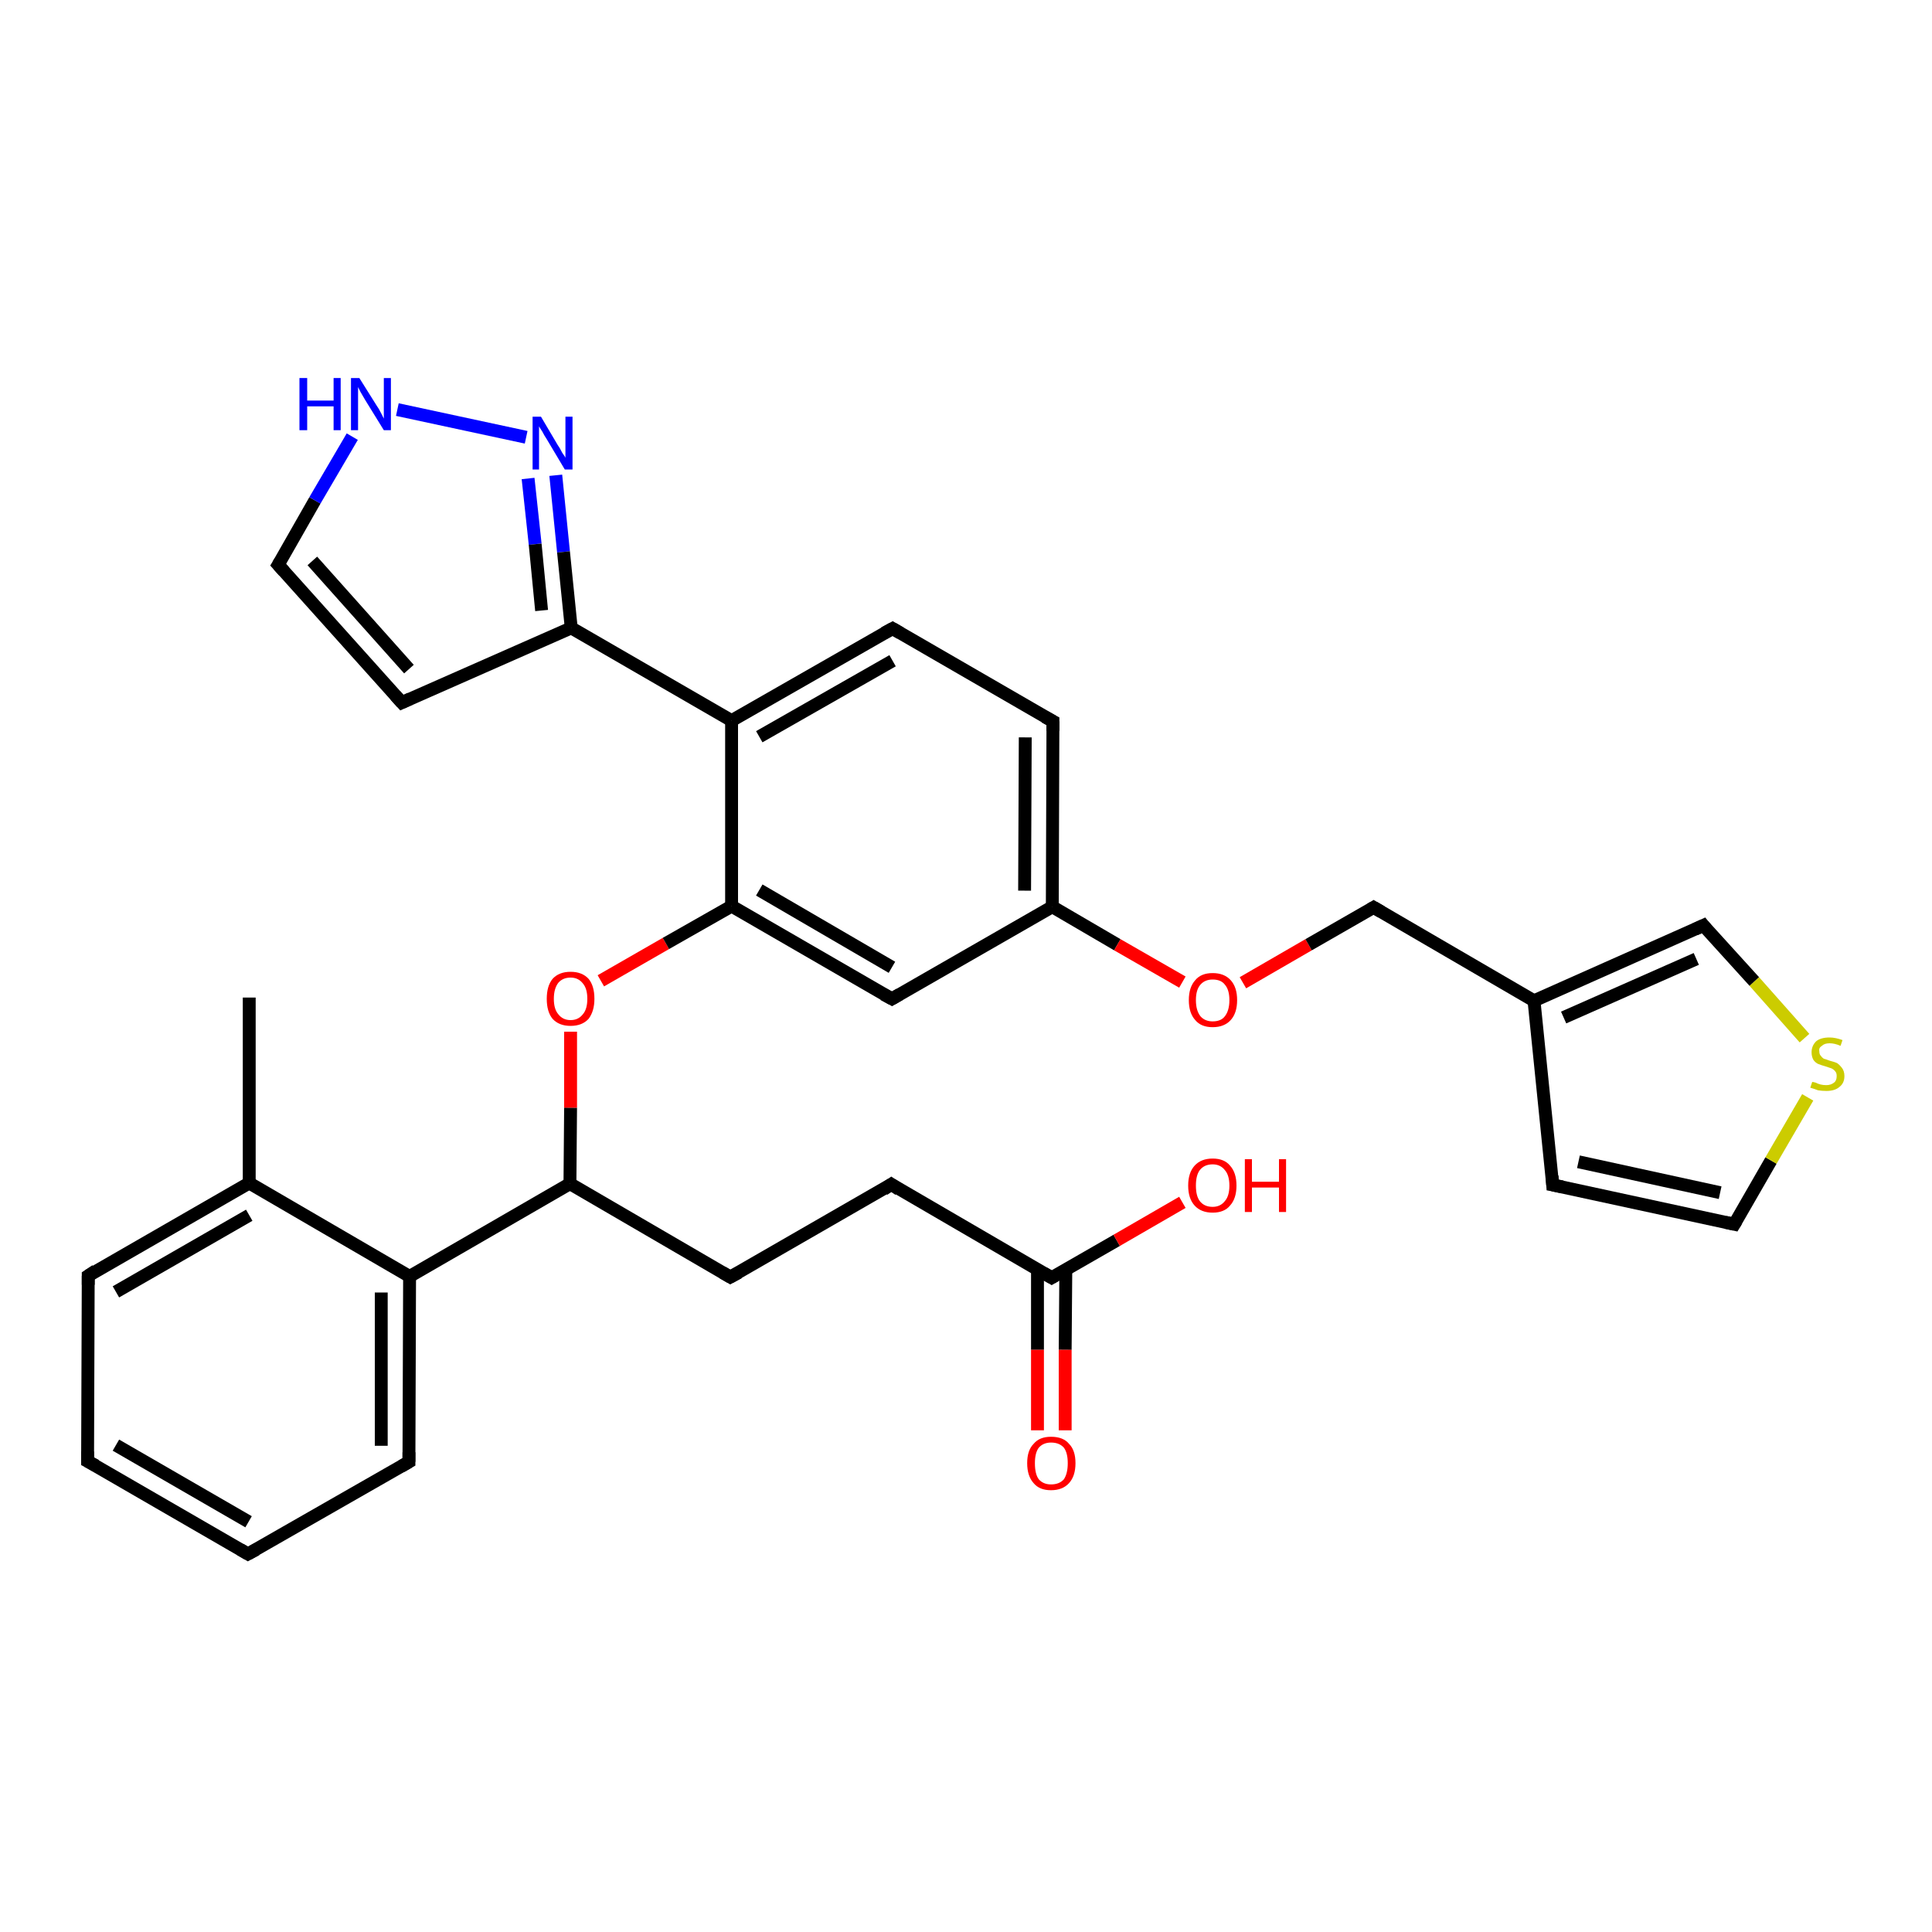 <?xml version='1.0' encoding='iso-8859-1'?>
<svg version='1.1' baseProfile='full'
              xmlns='http://www.w3.org/2000/svg'
                      xmlns:rdkit='http://www.rdkit.org/xml'
                      xmlns:xlink='http://www.w3.org/1999/xlink'
                  xml:space='preserve'
width='300px' height='300px' viewBox='0 0 300 300'>
<!-- END OF HEADER -->
<rect style='opacity:1.0;fill:#FFFFFF;stroke:none' width='300.0' height='300.0' x='0.0' y='0.0'> </rect>
<path class='bond-0 atom-0 atom-1' d='M 38.7,154.9 L 38.7,183.7' style='fill:none;fill-rule:evenodd;stroke:#000000;stroke-width:2.0px;stroke-linecap:butt;stroke-linejoin:miter;stroke-opacity:1' />
<path class='bond-1 atom-1 atom-2' d='M 38.7,183.7 L 13.7,198.1' style='fill:none;fill-rule:evenodd;stroke:#000000;stroke-width:2.0px;stroke-linecap:butt;stroke-linejoin:miter;stroke-opacity:1' />
<path class='bond-1 atom-1 atom-2' d='M 38.7,188.7 L 18.0,200.6' style='fill:none;fill-rule:evenodd;stroke:#000000;stroke-width:2.0px;stroke-linecap:butt;stroke-linejoin:miter;stroke-opacity:1' />
<path class='bond-2 atom-2 atom-3' d='M 13.7,198.1 L 13.6,226.9' style='fill:none;fill-rule:evenodd;stroke:#000000;stroke-width:2.0px;stroke-linecap:butt;stroke-linejoin:miter;stroke-opacity:1' />
<path class='bond-3 atom-3 atom-4' d='M 13.6,226.9 L 38.5,241.3' style='fill:none;fill-rule:evenodd;stroke:#000000;stroke-width:2.0px;stroke-linecap:butt;stroke-linejoin:miter;stroke-opacity:1' />
<path class='bond-3 atom-3 atom-4' d='M 18.0,224.4 L 38.6,236.3' style='fill:none;fill-rule:evenodd;stroke:#000000;stroke-width:2.0px;stroke-linecap:butt;stroke-linejoin:miter;stroke-opacity:1' />
<path class='bond-4 atom-4 atom-5' d='M 38.5,241.3 L 63.5,227.0' style='fill:none;fill-rule:evenodd;stroke:#000000;stroke-width:2.0px;stroke-linecap:butt;stroke-linejoin:miter;stroke-opacity:1' />
<path class='bond-5 atom-5 atom-6' d='M 63.5,227.0 L 63.6,198.2' style='fill:none;fill-rule:evenodd;stroke:#000000;stroke-width:2.0px;stroke-linecap:butt;stroke-linejoin:miter;stroke-opacity:1' />
<path class='bond-5 atom-5 atom-6' d='M 59.2,224.5 L 59.2,200.7' style='fill:none;fill-rule:evenodd;stroke:#000000;stroke-width:2.0px;stroke-linecap:butt;stroke-linejoin:miter;stroke-opacity:1' />
<path class='bond-6 atom-6 atom-7' d='M 63.6,198.2 L 88.5,183.8' style='fill:none;fill-rule:evenodd;stroke:#000000;stroke-width:2.0px;stroke-linecap:butt;stroke-linejoin:miter;stroke-opacity:1' />
<path class='bond-7 atom-7 atom-8' d='M 88.5,183.8 L 113.4,198.3' style='fill:none;fill-rule:evenodd;stroke:#000000;stroke-width:2.0px;stroke-linecap:butt;stroke-linejoin:miter;stroke-opacity:1' />
<path class='bond-8 atom-8 atom-9' d='M 113.4,198.3 L 138.4,183.9' style='fill:none;fill-rule:evenodd;stroke:#000000;stroke-width:2.0px;stroke-linecap:butt;stroke-linejoin:miter;stroke-opacity:1' />
<path class='bond-9 atom-9 atom-10' d='M 138.4,183.9 L 163.3,198.4' style='fill:none;fill-rule:evenodd;stroke:#000000;stroke-width:2.0px;stroke-linecap:butt;stroke-linejoin:miter;stroke-opacity:1' />
<path class='bond-10 atom-10 atom-11' d='M 163.3,198.4 L 173.4,192.6' style='fill:none;fill-rule:evenodd;stroke:#000000;stroke-width:2.0px;stroke-linecap:butt;stroke-linejoin:miter;stroke-opacity:1' />
<path class='bond-10 atom-10 atom-11' d='M 173.4,192.6 L 183.6,186.7' style='fill:none;fill-rule:evenodd;stroke:#FF0000;stroke-width:2.0px;stroke-linecap:butt;stroke-linejoin:miter;stroke-opacity:1' />
<path class='bond-11 atom-10 atom-12' d='M 161.1,197.1 L 161.1,209.6' style='fill:none;fill-rule:evenodd;stroke:#000000;stroke-width:2.0px;stroke-linecap:butt;stroke-linejoin:miter;stroke-opacity:1' />
<path class='bond-11 atom-10 atom-12' d='M 161.1,209.6 L 161.1,222.1' style='fill:none;fill-rule:evenodd;stroke:#FF0000;stroke-width:2.0px;stroke-linecap:butt;stroke-linejoin:miter;stroke-opacity:1' />
<path class='bond-11 atom-10 atom-12' d='M 165.5,197.1 L 165.4,209.6' style='fill:none;fill-rule:evenodd;stroke:#000000;stroke-width:2.0px;stroke-linecap:butt;stroke-linejoin:miter;stroke-opacity:1' />
<path class='bond-11 atom-10 atom-12' d='M 165.4,209.6 L 165.4,222.1' style='fill:none;fill-rule:evenodd;stroke:#FF0000;stroke-width:2.0px;stroke-linecap:butt;stroke-linejoin:miter;stroke-opacity:1' />
<path class='bond-12 atom-7 atom-13' d='M 88.5,183.8 L 88.6,172.0' style='fill:none;fill-rule:evenodd;stroke:#000000;stroke-width:2.0px;stroke-linecap:butt;stroke-linejoin:miter;stroke-opacity:1' />
<path class='bond-12 atom-7 atom-13' d='M 88.6,172.0 L 88.6,160.2' style='fill:none;fill-rule:evenodd;stroke:#FF0000;stroke-width:2.0px;stroke-linecap:butt;stroke-linejoin:miter;stroke-opacity:1' />
<path class='bond-13 atom-13 atom-14' d='M 93.3,152.3 L 103.4,146.5' style='fill:none;fill-rule:evenodd;stroke:#FF0000;stroke-width:2.0px;stroke-linecap:butt;stroke-linejoin:miter;stroke-opacity:1' />
<path class='bond-13 atom-13 atom-14' d='M 103.4,146.5 L 113.6,140.7' style='fill:none;fill-rule:evenodd;stroke:#000000;stroke-width:2.0px;stroke-linecap:butt;stroke-linejoin:miter;stroke-opacity:1' />
<path class='bond-14 atom-14 atom-15' d='M 113.6,140.7 L 138.5,155.1' style='fill:none;fill-rule:evenodd;stroke:#000000;stroke-width:2.0px;stroke-linecap:butt;stroke-linejoin:miter;stroke-opacity:1' />
<path class='bond-14 atom-14 atom-15' d='M 117.9,138.2 L 138.5,150.2' style='fill:none;fill-rule:evenodd;stroke:#000000;stroke-width:2.0px;stroke-linecap:butt;stroke-linejoin:miter;stroke-opacity:1' />
<path class='bond-15 atom-15 atom-16' d='M 138.5,155.1 L 163.4,140.8' style='fill:none;fill-rule:evenodd;stroke:#000000;stroke-width:2.0px;stroke-linecap:butt;stroke-linejoin:miter;stroke-opacity:1' />
<path class='bond-16 atom-16 atom-17' d='M 163.4,140.8 L 173.5,146.7' style='fill:none;fill-rule:evenodd;stroke:#000000;stroke-width:2.0px;stroke-linecap:butt;stroke-linejoin:miter;stroke-opacity:1' />
<path class='bond-16 atom-16 atom-17' d='M 173.5,146.7 L 183.6,152.5' style='fill:none;fill-rule:evenodd;stroke:#FF0000;stroke-width:2.0px;stroke-linecap:butt;stroke-linejoin:miter;stroke-opacity:1' />
<path class='bond-17 atom-17 atom-18' d='M 193.0,152.6 L 203.2,146.7' style='fill:none;fill-rule:evenodd;stroke:#FF0000;stroke-width:2.0px;stroke-linecap:butt;stroke-linejoin:miter;stroke-opacity:1' />
<path class='bond-17 atom-17 atom-18' d='M 203.2,146.7 L 213.3,140.9' style='fill:none;fill-rule:evenodd;stroke:#000000;stroke-width:2.0px;stroke-linecap:butt;stroke-linejoin:miter;stroke-opacity:1' />
<path class='bond-18 atom-18 atom-19' d='M 213.3,140.9 L 238.2,155.4' style='fill:none;fill-rule:evenodd;stroke:#000000;stroke-width:2.0px;stroke-linecap:butt;stroke-linejoin:miter;stroke-opacity:1' />
<path class='bond-19 atom-19 atom-20' d='M 238.2,155.4 L 241.1,184.0' style='fill:none;fill-rule:evenodd;stroke:#000000;stroke-width:2.0px;stroke-linecap:butt;stroke-linejoin:miter;stroke-opacity:1' />
<path class='bond-20 atom-20 atom-21' d='M 241.1,184.0 L 269.3,190.1' style='fill:none;fill-rule:evenodd;stroke:#000000;stroke-width:2.0px;stroke-linecap:butt;stroke-linejoin:miter;stroke-opacity:1' />
<path class='bond-20 atom-20 atom-21' d='M 245.1,180.4 L 267.1,185.2' style='fill:none;fill-rule:evenodd;stroke:#000000;stroke-width:2.0px;stroke-linecap:butt;stroke-linejoin:miter;stroke-opacity:1' />
<path class='bond-21 atom-21 atom-22' d='M 269.3,190.1 L 275.0,180.2' style='fill:none;fill-rule:evenodd;stroke:#000000;stroke-width:2.0px;stroke-linecap:butt;stroke-linejoin:miter;stroke-opacity:1' />
<path class='bond-21 atom-21 atom-22' d='M 275.0,180.2 L 280.7,170.4' style='fill:none;fill-rule:evenodd;stroke:#CCCC00;stroke-width:2.0px;stroke-linecap:butt;stroke-linejoin:miter;stroke-opacity:1' />
<path class='bond-22 atom-22 atom-23' d='M 280.2,161.2 L 272.4,152.4' style='fill:none;fill-rule:evenodd;stroke:#CCCC00;stroke-width:2.0px;stroke-linecap:butt;stroke-linejoin:miter;stroke-opacity:1' />
<path class='bond-22 atom-22 atom-23' d='M 272.4,152.4 L 264.5,143.7' style='fill:none;fill-rule:evenodd;stroke:#000000;stroke-width:2.0px;stroke-linecap:butt;stroke-linejoin:miter;stroke-opacity:1' />
<path class='bond-23 atom-16 atom-24' d='M 163.4,140.8 L 163.5,112.0' style='fill:none;fill-rule:evenodd;stroke:#000000;stroke-width:2.0px;stroke-linecap:butt;stroke-linejoin:miter;stroke-opacity:1' />
<path class='bond-23 atom-16 atom-24' d='M 159.1,138.3 L 159.2,114.5' style='fill:none;fill-rule:evenodd;stroke:#000000;stroke-width:2.0px;stroke-linecap:butt;stroke-linejoin:miter;stroke-opacity:1' />
<path class='bond-24 atom-24 atom-25' d='M 163.5,112.0 L 138.6,97.6' style='fill:none;fill-rule:evenodd;stroke:#000000;stroke-width:2.0px;stroke-linecap:butt;stroke-linejoin:miter;stroke-opacity:1' />
<path class='bond-25 atom-25 atom-26' d='M 138.6,97.6 L 113.6,111.9' style='fill:none;fill-rule:evenodd;stroke:#000000;stroke-width:2.0px;stroke-linecap:butt;stroke-linejoin:miter;stroke-opacity:1' />
<path class='bond-25 atom-25 atom-26' d='M 138.6,102.6 L 117.9,114.4' style='fill:none;fill-rule:evenodd;stroke:#000000;stroke-width:2.0px;stroke-linecap:butt;stroke-linejoin:miter;stroke-opacity:1' />
<path class='bond-26 atom-26 atom-27' d='M 113.6,111.9 L 88.7,97.5' style='fill:none;fill-rule:evenodd;stroke:#000000;stroke-width:2.0px;stroke-linecap:butt;stroke-linejoin:miter;stroke-opacity:1' />
<path class='bond-27 atom-27 atom-28' d='M 88.7,97.5 L 62.4,109.1' style='fill:none;fill-rule:evenodd;stroke:#000000;stroke-width:2.0px;stroke-linecap:butt;stroke-linejoin:miter;stroke-opacity:1' />
<path class='bond-28 atom-28 atom-29' d='M 62.4,109.1 L 43.2,87.7' style='fill:none;fill-rule:evenodd;stroke:#000000;stroke-width:2.0px;stroke-linecap:butt;stroke-linejoin:miter;stroke-opacity:1' />
<path class='bond-28 atom-28 atom-29' d='M 63.5,103.9 L 48.5,87.1' style='fill:none;fill-rule:evenodd;stroke:#000000;stroke-width:2.0px;stroke-linecap:butt;stroke-linejoin:miter;stroke-opacity:1' />
<path class='bond-29 atom-29 atom-30' d='M 43.2,87.7 L 48.9,77.7' style='fill:none;fill-rule:evenodd;stroke:#000000;stroke-width:2.0px;stroke-linecap:butt;stroke-linejoin:miter;stroke-opacity:1' />
<path class='bond-29 atom-29 atom-30' d='M 48.9,77.7 L 54.7,67.8' style='fill:none;fill-rule:evenodd;stroke:#0000FF;stroke-width:2.0px;stroke-linecap:butt;stroke-linejoin:miter;stroke-opacity:1' />
<path class='bond-30 atom-30 atom-31' d='M 61.7,63.6 L 81.7,67.9' style='fill:none;fill-rule:evenodd;stroke:#0000FF;stroke-width:2.0px;stroke-linecap:butt;stroke-linejoin:miter;stroke-opacity:1' />
<path class='bond-31 atom-6 atom-1' d='M 63.6,198.2 L 38.7,183.7' style='fill:none;fill-rule:evenodd;stroke:#000000;stroke-width:2.0px;stroke-linecap:butt;stroke-linejoin:miter;stroke-opacity:1' />
<path class='bond-32 atom-26 atom-14' d='M 113.6,111.9 L 113.6,140.7' style='fill:none;fill-rule:evenodd;stroke:#000000;stroke-width:2.0px;stroke-linecap:butt;stroke-linejoin:miter;stroke-opacity:1' />
<path class='bond-33 atom-31 atom-27' d='M 86.3,73.8 L 87.5,85.7' style='fill:none;fill-rule:evenodd;stroke:#0000FF;stroke-width:2.0px;stroke-linecap:butt;stroke-linejoin:miter;stroke-opacity:1' />
<path class='bond-33 atom-31 atom-27' d='M 87.5,85.7 L 88.7,97.5' style='fill:none;fill-rule:evenodd;stroke:#000000;stroke-width:2.0px;stroke-linecap:butt;stroke-linejoin:miter;stroke-opacity:1' />
<path class='bond-33 atom-31 atom-27' d='M 82.0,74.3 L 83.1,84.5' style='fill:none;fill-rule:evenodd;stroke:#0000FF;stroke-width:2.0px;stroke-linecap:butt;stroke-linejoin:miter;stroke-opacity:1' />
<path class='bond-33 atom-31 atom-27' d='M 83.1,84.5 L 84.1,94.8' style='fill:none;fill-rule:evenodd;stroke:#000000;stroke-width:2.0px;stroke-linecap:butt;stroke-linejoin:miter;stroke-opacity:1' />
<path class='bond-34 atom-23 atom-19' d='M 264.5,143.7 L 238.2,155.4' style='fill:none;fill-rule:evenodd;stroke:#000000;stroke-width:2.0px;stroke-linecap:butt;stroke-linejoin:miter;stroke-opacity:1' />
<path class='bond-34 atom-23 atom-19' d='M 263.4,148.9 L 242.8,158.0' style='fill:none;fill-rule:evenodd;stroke:#000000;stroke-width:2.0px;stroke-linecap:butt;stroke-linejoin:miter;stroke-opacity:1' />
<path d='M 14.9,197.3 L 13.7,198.1 L 13.7,199.5' style='fill:none;stroke:#000000;stroke-width:2.0px;stroke-linecap:butt;stroke-linejoin:miter;stroke-opacity:1;' />
<path d='M 13.6,225.4 L 13.6,226.9 L 14.9,227.6' style='fill:none;stroke:#000000;stroke-width:2.0px;stroke-linecap:butt;stroke-linejoin:miter;stroke-opacity:1;' />
<path d='M 37.3,240.6 L 38.5,241.3 L 39.8,240.6' style='fill:none;stroke:#000000;stroke-width:2.0px;stroke-linecap:butt;stroke-linejoin:miter;stroke-opacity:1;' />
<path d='M 62.3,227.7 L 63.5,227.0 L 63.5,225.5' style='fill:none;stroke:#000000;stroke-width:2.0px;stroke-linecap:butt;stroke-linejoin:miter;stroke-opacity:1;' />
<path d='M 112.2,197.6 L 113.4,198.3 L 114.7,197.6' style='fill:none;stroke:#000000;stroke-width:2.0px;stroke-linecap:butt;stroke-linejoin:miter;stroke-opacity:1;' />
<path d='M 137.2,184.7 L 138.4,183.9 L 139.6,184.7' style='fill:none;stroke:#000000;stroke-width:2.0px;stroke-linecap:butt;stroke-linejoin:miter;stroke-opacity:1;' />
<path d='M 162.1,197.7 L 163.3,198.4 L 163.8,198.1' style='fill:none;stroke:#000000;stroke-width:2.0px;stroke-linecap:butt;stroke-linejoin:miter;stroke-opacity:1;' />
<path d='M 137.2,154.4 L 138.5,155.1 L 139.7,154.4' style='fill:none;stroke:#000000;stroke-width:2.0px;stroke-linecap:butt;stroke-linejoin:miter;stroke-opacity:1;' />
<path d='M 212.8,141.2 L 213.3,140.9 L 214.5,141.6' style='fill:none;stroke:#000000;stroke-width:2.0px;stroke-linecap:butt;stroke-linejoin:miter;stroke-opacity:1;' />
<path d='M 241.0,182.6 L 241.1,184.0 L 242.6,184.3' style='fill:none;stroke:#000000;stroke-width:2.0px;stroke-linecap:butt;stroke-linejoin:miter;stroke-opacity:1;' />
<path d='M 267.9,189.8 L 269.3,190.1 L 269.6,189.6' style='fill:none;stroke:#000000;stroke-width:2.0px;stroke-linecap:butt;stroke-linejoin:miter;stroke-opacity:1;' />
<path d='M 264.9,144.2 L 264.5,143.7 L 263.2,144.3' style='fill:none;stroke:#000000;stroke-width:2.0px;stroke-linecap:butt;stroke-linejoin:miter;stroke-opacity:1;' />
<path d='M 163.5,113.5 L 163.5,112.0 L 162.2,111.3' style='fill:none;stroke:#000000;stroke-width:2.0px;stroke-linecap:butt;stroke-linejoin:miter;stroke-opacity:1;' />
<path d='M 139.8,98.3 L 138.6,97.6 L 137.3,98.3' style='fill:none;stroke:#000000;stroke-width:2.0px;stroke-linecap:butt;stroke-linejoin:miter;stroke-opacity:1;' />
<path d='M 63.7,108.5 L 62.4,109.1 L 61.4,108.0' style='fill:none;stroke:#000000;stroke-width:2.0px;stroke-linecap:butt;stroke-linejoin:miter;stroke-opacity:1;' />
<path d='M 44.1,88.7 L 43.2,87.7 L 43.5,87.2' style='fill:none;stroke:#000000;stroke-width:2.0px;stroke-linecap:butt;stroke-linejoin:miter;stroke-opacity:1;' />
<path class='atom-11' d='M 184.5 184.1
Q 184.5 182.1, 185.5 181.0
Q 186.5 179.9, 188.3 179.9
Q 190.1 179.9, 191.0 181.0
Q 192.0 182.1, 192.0 184.1
Q 192.0 186.1, 191.0 187.2
Q 190.1 188.3, 188.3 188.3
Q 186.5 188.3, 185.5 187.2
Q 184.5 186.1, 184.5 184.1
M 188.3 187.4
Q 189.5 187.4, 190.2 186.5
Q 190.9 185.7, 190.9 184.1
Q 190.9 182.5, 190.2 181.7
Q 189.5 180.8, 188.3 180.8
Q 187.0 180.8, 186.3 181.7
Q 185.7 182.5, 185.7 184.1
Q 185.7 185.7, 186.3 186.5
Q 187.0 187.4, 188.3 187.4
' fill='#FF0000'/>
<path class='atom-11' d='M 193.3 180.0
L 194.4 180.0
L 194.4 183.5
L 198.6 183.5
L 198.6 180.0
L 199.7 180.0
L 199.7 188.2
L 198.6 188.2
L 198.6 184.4
L 194.4 184.4
L 194.4 188.2
L 193.3 188.2
L 193.3 180.0
' fill='#FF0000'/>
<path class='atom-12' d='M 159.5 227.2
Q 159.5 225.2, 160.5 224.2
Q 161.4 223.1, 163.2 223.1
Q 165.1 223.1, 166.0 224.2
Q 167.0 225.2, 167.0 227.2
Q 167.0 229.2, 166.0 230.3
Q 165.0 231.4, 163.2 231.4
Q 161.4 231.4, 160.5 230.3
Q 159.5 229.2, 159.5 227.2
M 163.2 230.5
Q 164.5 230.5, 165.2 229.7
Q 165.8 228.8, 165.8 227.2
Q 165.8 225.6, 165.2 224.8
Q 164.5 224.0, 163.2 224.0
Q 162.0 224.0, 161.3 224.8
Q 160.7 225.6, 160.7 227.2
Q 160.7 228.9, 161.3 229.7
Q 162.0 230.5, 163.2 230.5
' fill='#FF0000'/>
<path class='atom-13' d='M 84.9 155.1
Q 84.9 153.1, 85.8 152.0
Q 86.8 150.9, 88.6 150.9
Q 90.4 150.9, 91.4 152.0
Q 92.3 153.1, 92.3 155.1
Q 92.3 157.0, 91.4 158.2
Q 90.4 159.3, 88.6 159.3
Q 86.8 159.3, 85.8 158.2
Q 84.9 157.1, 84.9 155.1
M 88.6 158.4
Q 89.8 158.4, 90.5 157.5
Q 91.2 156.7, 91.2 155.1
Q 91.2 153.5, 90.5 152.7
Q 89.8 151.8, 88.6 151.8
Q 87.4 151.8, 86.7 152.6
Q 86.0 153.5, 86.0 155.1
Q 86.0 156.7, 86.7 157.5
Q 87.4 158.4, 88.6 158.4
' fill='#FF0000'/>
<path class='atom-17' d='M 184.6 155.3
Q 184.6 153.3, 185.6 152.2
Q 186.5 151.1, 188.3 151.1
Q 190.1 151.1, 191.1 152.2
Q 192.1 153.3, 192.1 155.3
Q 192.1 157.3, 191.1 158.4
Q 190.1 159.5, 188.3 159.5
Q 186.5 159.5, 185.6 158.4
Q 184.6 157.3, 184.6 155.3
M 188.3 158.6
Q 189.6 158.6, 190.2 157.8
Q 190.9 156.9, 190.9 155.3
Q 190.9 153.7, 190.2 152.9
Q 189.6 152.1, 188.3 152.1
Q 187.1 152.1, 186.4 152.9
Q 185.7 153.7, 185.7 155.3
Q 185.7 156.9, 186.4 157.8
Q 187.1 158.6, 188.3 158.6
' fill='#FF0000'/>
<path class='atom-22' d='M 281.4 168.0
Q 281.5 168.0, 281.9 168.1
Q 282.3 168.3, 282.7 168.4
Q 283.1 168.5, 283.6 168.5
Q 284.3 168.5, 284.8 168.1
Q 285.2 167.8, 285.2 167.1
Q 285.2 166.6, 285.0 166.4
Q 284.8 166.1, 284.4 165.9
Q 284.1 165.8, 283.5 165.6
Q 282.8 165.4, 282.3 165.2
Q 281.9 165.0, 281.6 164.6
Q 281.3 164.1, 281.3 163.4
Q 281.3 162.4, 282.0 161.7
Q 282.7 161.1, 284.1 161.1
Q 285.0 161.1, 286.1 161.5
L 285.8 162.4
Q 284.9 162.0, 284.1 162.0
Q 283.3 162.0, 282.9 162.4
Q 282.4 162.7, 282.5 163.2
Q 282.5 163.7, 282.7 163.9
Q 282.9 164.2, 283.2 164.4
Q 283.6 164.5, 284.1 164.7
Q 284.9 164.9, 285.3 165.1
Q 285.7 165.4, 286.0 165.8
Q 286.4 166.3, 286.4 167.1
Q 286.4 168.2, 285.6 168.8
Q 284.9 169.4, 283.6 169.4
Q 282.9 169.4, 282.3 169.3
Q 281.8 169.1, 281.1 168.9
L 281.4 168.0
' fill='#CCCC00'/>
<path class='atom-30' d='M 46.5 58.7
L 47.7 58.7
L 47.7 62.2
L 51.8 62.2
L 51.8 58.7
L 52.9 58.7
L 52.9 66.8
L 51.8 66.8
L 51.8 63.1
L 47.7 63.1
L 47.7 66.8
L 46.5 66.8
L 46.5 58.7
' fill='#0000FF'/>
<path class='atom-30' d='M 55.8 58.7
L 58.5 63.0
Q 58.8 63.4, 59.2 64.2
Q 59.6 65.0, 59.6 65.0
L 59.6 58.7
L 60.7 58.7
L 60.7 66.8
L 59.6 66.8
L 56.7 62.1
Q 56.4 61.6, 56.0 60.9
Q 55.7 60.3, 55.6 60.1
L 55.6 66.8
L 54.5 66.8
L 54.5 58.7
L 55.8 58.7
' fill='#0000FF'/>
<path class='atom-31' d='M 84.0 64.7
L 86.6 69.1
Q 86.9 69.5, 87.3 70.3
Q 87.8 71.0, 87.8 71.1
L 87.8 64.7
L 88.9 64.7
L 88.9 72.9
L 87.7 72.9
L 84.9 68.2
Q 84.5 67.6, 84.2 67.0
Q 83.8 66.4, 83.7 66.2
L 83.7 72.9
L 82.7 72.9
L 82.7 64.7
L 84.0 64.7
' fill='#0000FF'/>
</svg>
